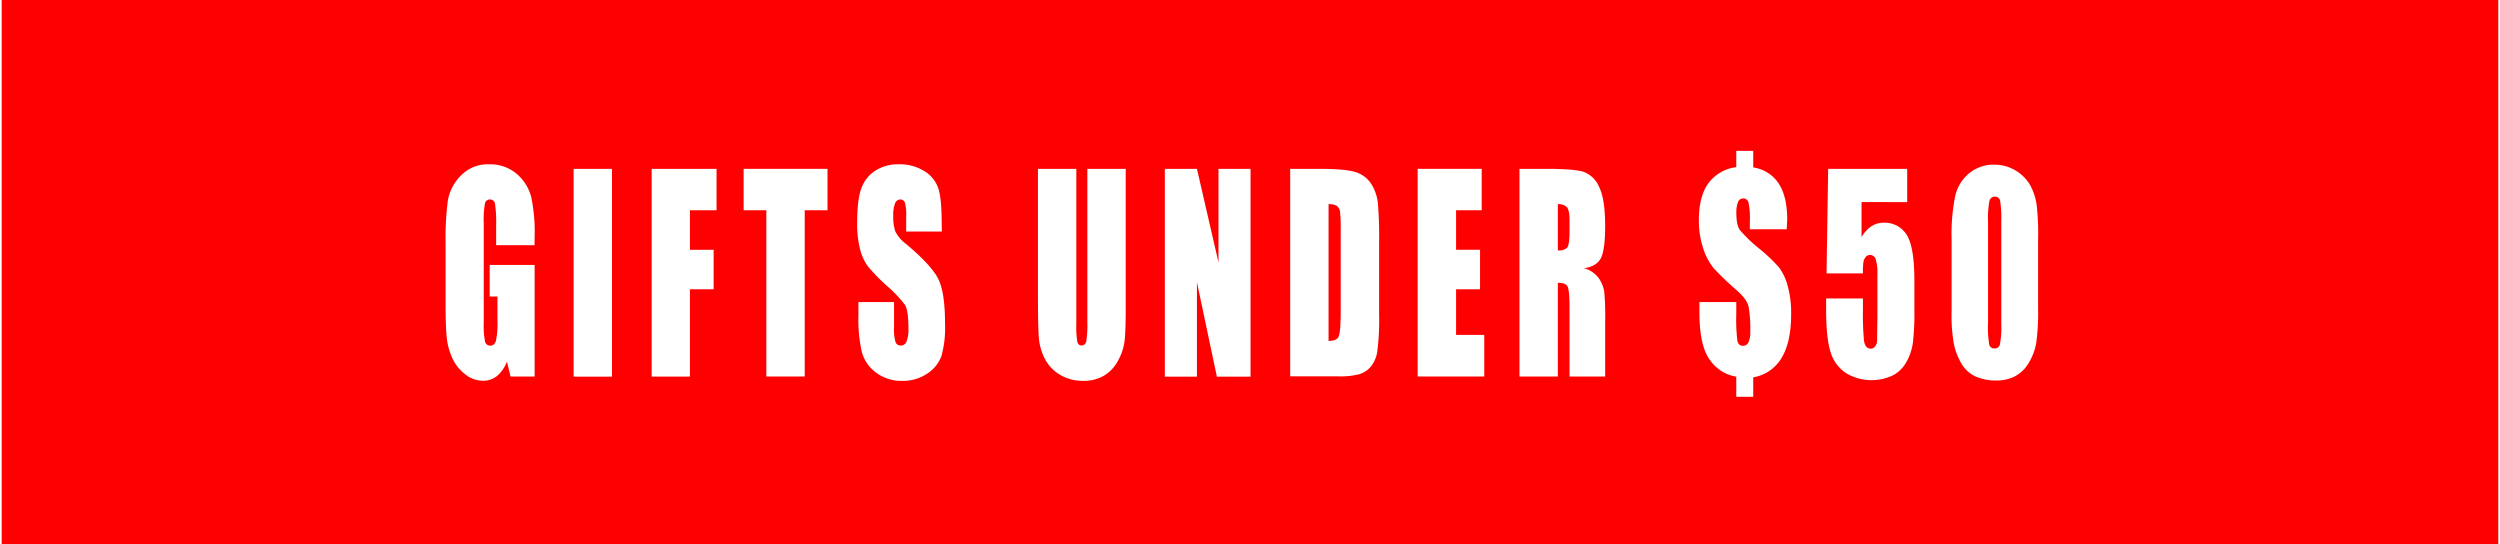 <svg id="Layer_1" data-name="Layer 1" xmlns="http://www.w3.org/2000/svg" width="9.65in" height="2.1in" viewBox="0 0 695 151.45"><rect width="695" height="151.45" style="fill:red"/><g style="isolation:isolate"><path d="M148.32,68.25H137.64V63a35.45,35.45,0,0,0-.31-6.22,1.4,1.4,0,0,0-1.44-1.25,1.36,1.36,0,0,0-1.35,1.07,24.18,24.18,0,0,0-.35,5.5V89.87a22.91,22.91,0,0,0,.35,5.13A1.44,1.44,0,0,0,136,96.23c.78,0,1.31-.46,1.59-1.39a22.56,22.56,0,0,0,.42-5.43V82.55h-2.16v-8.8h12.51v31.06h-6.71l-1-4.15a9.83,9.83,0,0,1-2.76,4,6.06,6.06,0,0,1-3.92,1.33,8,8,0,0,1-5-1.84,11.86,11.86,0,0,1-3.57-4.55,18.36,18.36,0,0,1-1.52-5.7c-.2-2-.31-5-.31-9V67.79a80.87,80.87,0,0,1,.64-12.05,12.93,12.93,0,0,1,3.64-6.88,10.32,10.32,0,0,1,7.78-3.12,11.39,11.39,0,0,1,7.79,2.71,12.55,12.55,0,0,1,4,6.45,47.17,47.17,0,0,1,.94,10.85Z" style="fill:#fff"/><path d="M169.89,47v57.86H159.21V47Z" style="fill:#fff"/><path d="M180.94,47H199V58.53h-7.41v11h6.6v11h-6.6v24.3H180.94Z" style="fill:#fff"/><path d="M229.89,47V58.53h-6.35v46.28H212.86V58.53h-6.32V47Z" style="fill:#fff"/><path d="M261.71,64.46h-9.92V60.17a11.65,11.65,0,0,0-.38-3.82,1.3,1.3,0,0,0-1.27-.82,1.58,1.58,0,0,0-1.46,1.11,8.68,8.68,0,0,0-.49,3.36,13,13,0,0,0,.55,4.36,9.7,9.7,0,0,0,3,3.54q7.14,6,9,9.79T262.6,90a29.53,29.53,0,0,1-1,9.12,9.8,9.8,0,0,1-4,4.91,12,12,0,0,1-6.85,2,11.82,11.82,0,0,1-7.32-2.28,10.56,10.56,0,0,1-4-5.83,41.07,41.07,0,0,1-.94-10V84.08h9.92v7a12.67,12.67,0,0,0,.42,4.18,1.49,1.49,0,0,0,1.48.93,1.68,1.68,0,0,0,1.59-1.18,9,9,0,0,0,.52-3.5c0-3.41-.33-5.63-1-6.68a35.25,35.25,0,0,0-5-5.25,54.57,54.57,0,0,1-5.27-5.4A13.81,13.81,0,0,1,239,69.57a27.91,27.91,0,0,1-.85-7.57q0-6.64,1.21-9.72a9.84,9.84,0,0,1,3.89-4.81,11.7,11.7,0,0,1,6.5-1.73,12.83,12.83,0,0,1,7.09,1.89,9,9,0,0,1,3.88,4.77c.64,1.92.95,5.18.95,9.78Z" style="fill:#fff"/><path d="M312.9,47V85.62q0,6.57-.3,9.24a15.48,15.48,0,0,1-1.8,5.47,10.64,10.64,0,0,1-3.95,4.25,11.18,11.18,0,0,1-5.77,1.44,12.29,12.29,0,0,1-6.5-1.71,11,11,0,0,1-4.21-4.47,15.57,15.57,0,0,1-1.65-5.8q-.25-3.06-.25-12.85V47h10.68V90.34a24.27,24.27,0,0,0,.29,4.84c.2.7.59,1,1.18,1s1.11-.38,1.31-1.16a30.65,30.65,0,0,0,.29-5.48V47Z" style="fill:#fff"/><path d="M347.65,47v57.86h-9.37l-5.55-26.3v26.3h-8.94V47h8.94l6,26.05V47Z" style="fill:#fff"/><path d="M358.69,47h8c5.16,0,8.65.34,10.47,1a8,8,0,0,1,4.15,3.29,12.47,12.47,0,0,1,1.77,5.09,106.8,106.8,0,0,1,.36,11V87.62A66.82,66.82,0,0,1,382.91,98a8.69,8.69,0,0,1-1.82,4.11,6.77,6.77,0,0,1-3.19,2.07,20.89,20.89,0,0,1-5.74.59H358.69Zm10.68,9.9V94.91c1.54,0,2.49-.43,2.84-1.3s.54-3.24.54-7.1V64a41.85,41.85,0,0,0-.18-5,2.53,2.53,0,0,0-.81-1.62A3.94,3.94,0,0,0,369.37,56.85Z" style="fill:#fff"/><path d="M394.17,47H412V58.53h-7.13v11h6.67v11h-6.67V93.23h7.84v11.58H394.17Z" style="fill:#fff"/><path d="M422.52,47h7.56c5,0,8.45.28,10.24.82a7.55,7.55,0,0,1,4.36,4.2q1.68,3.38,1.69,10.78c0,4.5-.4,7.53-1.2,9.07s-2.36,2.48-4.69,2.79a7.58,7.58,0,0,1,4.26,3A10.3,10.3,0,0,1,446.1,81a74.77,74.77,0,0,1,.27,8.56v15.26h-9.92V85.58c0-3.09-.18-5-.52-5.75s-1.26-1.11-2.73-1.11v26.09H422.52Zm10.68,9.9V69.72a3.62,3.62,0,0,0,2.52-.7c.49-.47.73-2,.73-4.52V61.32c0-1.84-.24-3-.7-3.61A3.17,3.17,0,0,0,433.2,56.85Z" style="fill:#fff"/><path d="M496.9,63.82H486.65v-2.4a21.49,21.49,0,0,0-.36-5,1.48,1.48,0,0,0-1.52-1.18,1.5,1.5,0,0,0-1.41,1,7.7,7.7,0,0,0-.47,3.06c0,2.26.32,3.84,1,4.75a39.78,39.78,0,0,0,5.53,5.29,44.23,44.23,0,0,1,5.33,5.09,15,15,0,0,1,2.39,5,28.39,28.39,0,0,1,1,8.06q0,7.72-2.64,12.12a11.35,11.35,0,0,1-7.91,5.43v5.43h-4.72v-5.61a11,11,0,0,1-7.19-4.45q-3.06-3.87-3.07-13.52V84.08h10.26v3.54a47.45,47.45,0,0,0,.31,7.24c.21.94.73,1.41,1.54,1.41a1.66,1.66,0,0,0,1.55-1,6.72,6.72,0,0,0,.5-2.92,35,35,0,0,0-.48-7q-.48-2.08-3.3-4.55a77.76,77.76,0,0,1-6.38-6.1,16.83,16.83,0,0,1-2.92-5.48,24.32,24.32,0,0,1-1.23-8q0-6.47,2.6-10.15a11.39,11.39,0,0,1,7.81-4.54V42h4.72v4.61a10.22,10.22,0,0,1,7.1,4.49q2.36,3.63,2.36,10C497,61.7,497,62.6,496.9,63.82Z" style="fill:#fff"/><path d="M530.45,47v9.26H517.74V66c1.59-2.65,3.63-4,6.14-4a7.13,7.13,0,0,1,6.4,3.34q2.18,3.34,2.17,12.85v8.25a69.27,69.27,0,0,1-.42,9,15.22,15.22,0,0,1-1.79,5.32,9.3,9.3,0,0,1-3.81,3.75,13.84,13.84,0,0,1-13-.64,10.57,10.57,0,0,1-4.29-5.81q-1.26-3.85-1.26-11.93V83.08h10.25v3.61a76.44,76.44,0,0,0,.28,8c.18,1.57.82,2.36,1.92,2.36a1.43,1.43,0,0,0,1.23-.68,2.66,2.66,0,0,0,.51-1.47q0-.78.09-6.82V76.58a13.52,13.52,0,0,0-.48-4.43,1.65,1.65,0,0,0-1.6-1.18,1.47,1.47,0,0,0-1.19.6,3,3,0,0,0-.62,1.31,21,21,0,0,0-.14,3.23H508L508.45,47Z" style="fill:#fff"/><path d="M566.89,66.54V85.83a63.59,63.59,0,0,1-.51,9.58,15.77,15.77,0,0,1-2.1,5.61,9.79,9.79,0,0,1-3.86,3.75,10.94,10.94,0,0,1-5,1.15,13.85,13.85,0,0,1-6.12-1.2,9,9,0,0,1-3.88-3.73,18.85,18.85,0,0,1-2-5.35,46.07,46.07,0,0,1-.61-8.91V66.54a53.26,53.26,0,0,1,1-11.94,11.49,11.49,0,0,1,3.88-6.36,10.67,10.67,0,0,1,7-2.4,11.52,11.52,0,0,1,10,5.72,16.29,16.29,0,0,1,1.79,5.4A69.47,69.47,0,0,1,566.89,66.54Zm-10.25-4.86a30.33,30.33,0,0,0-.32-5.78,1.41,1.41,0,0,0-1.48-1.16A1.49,1.49,0,0,0,553.33,56a25.81,25.81,0,0,0-.37,5.7V89.91A29.12,29.12,0,0,0,553.3,96a1.43,1.43,0,0,0,1.49,1,1.46,1.46,0,0,0,1.49-1.22,24.87,24.87,0,0,0,.36-5.46Z" style="fill:#fff"/></g></svg>